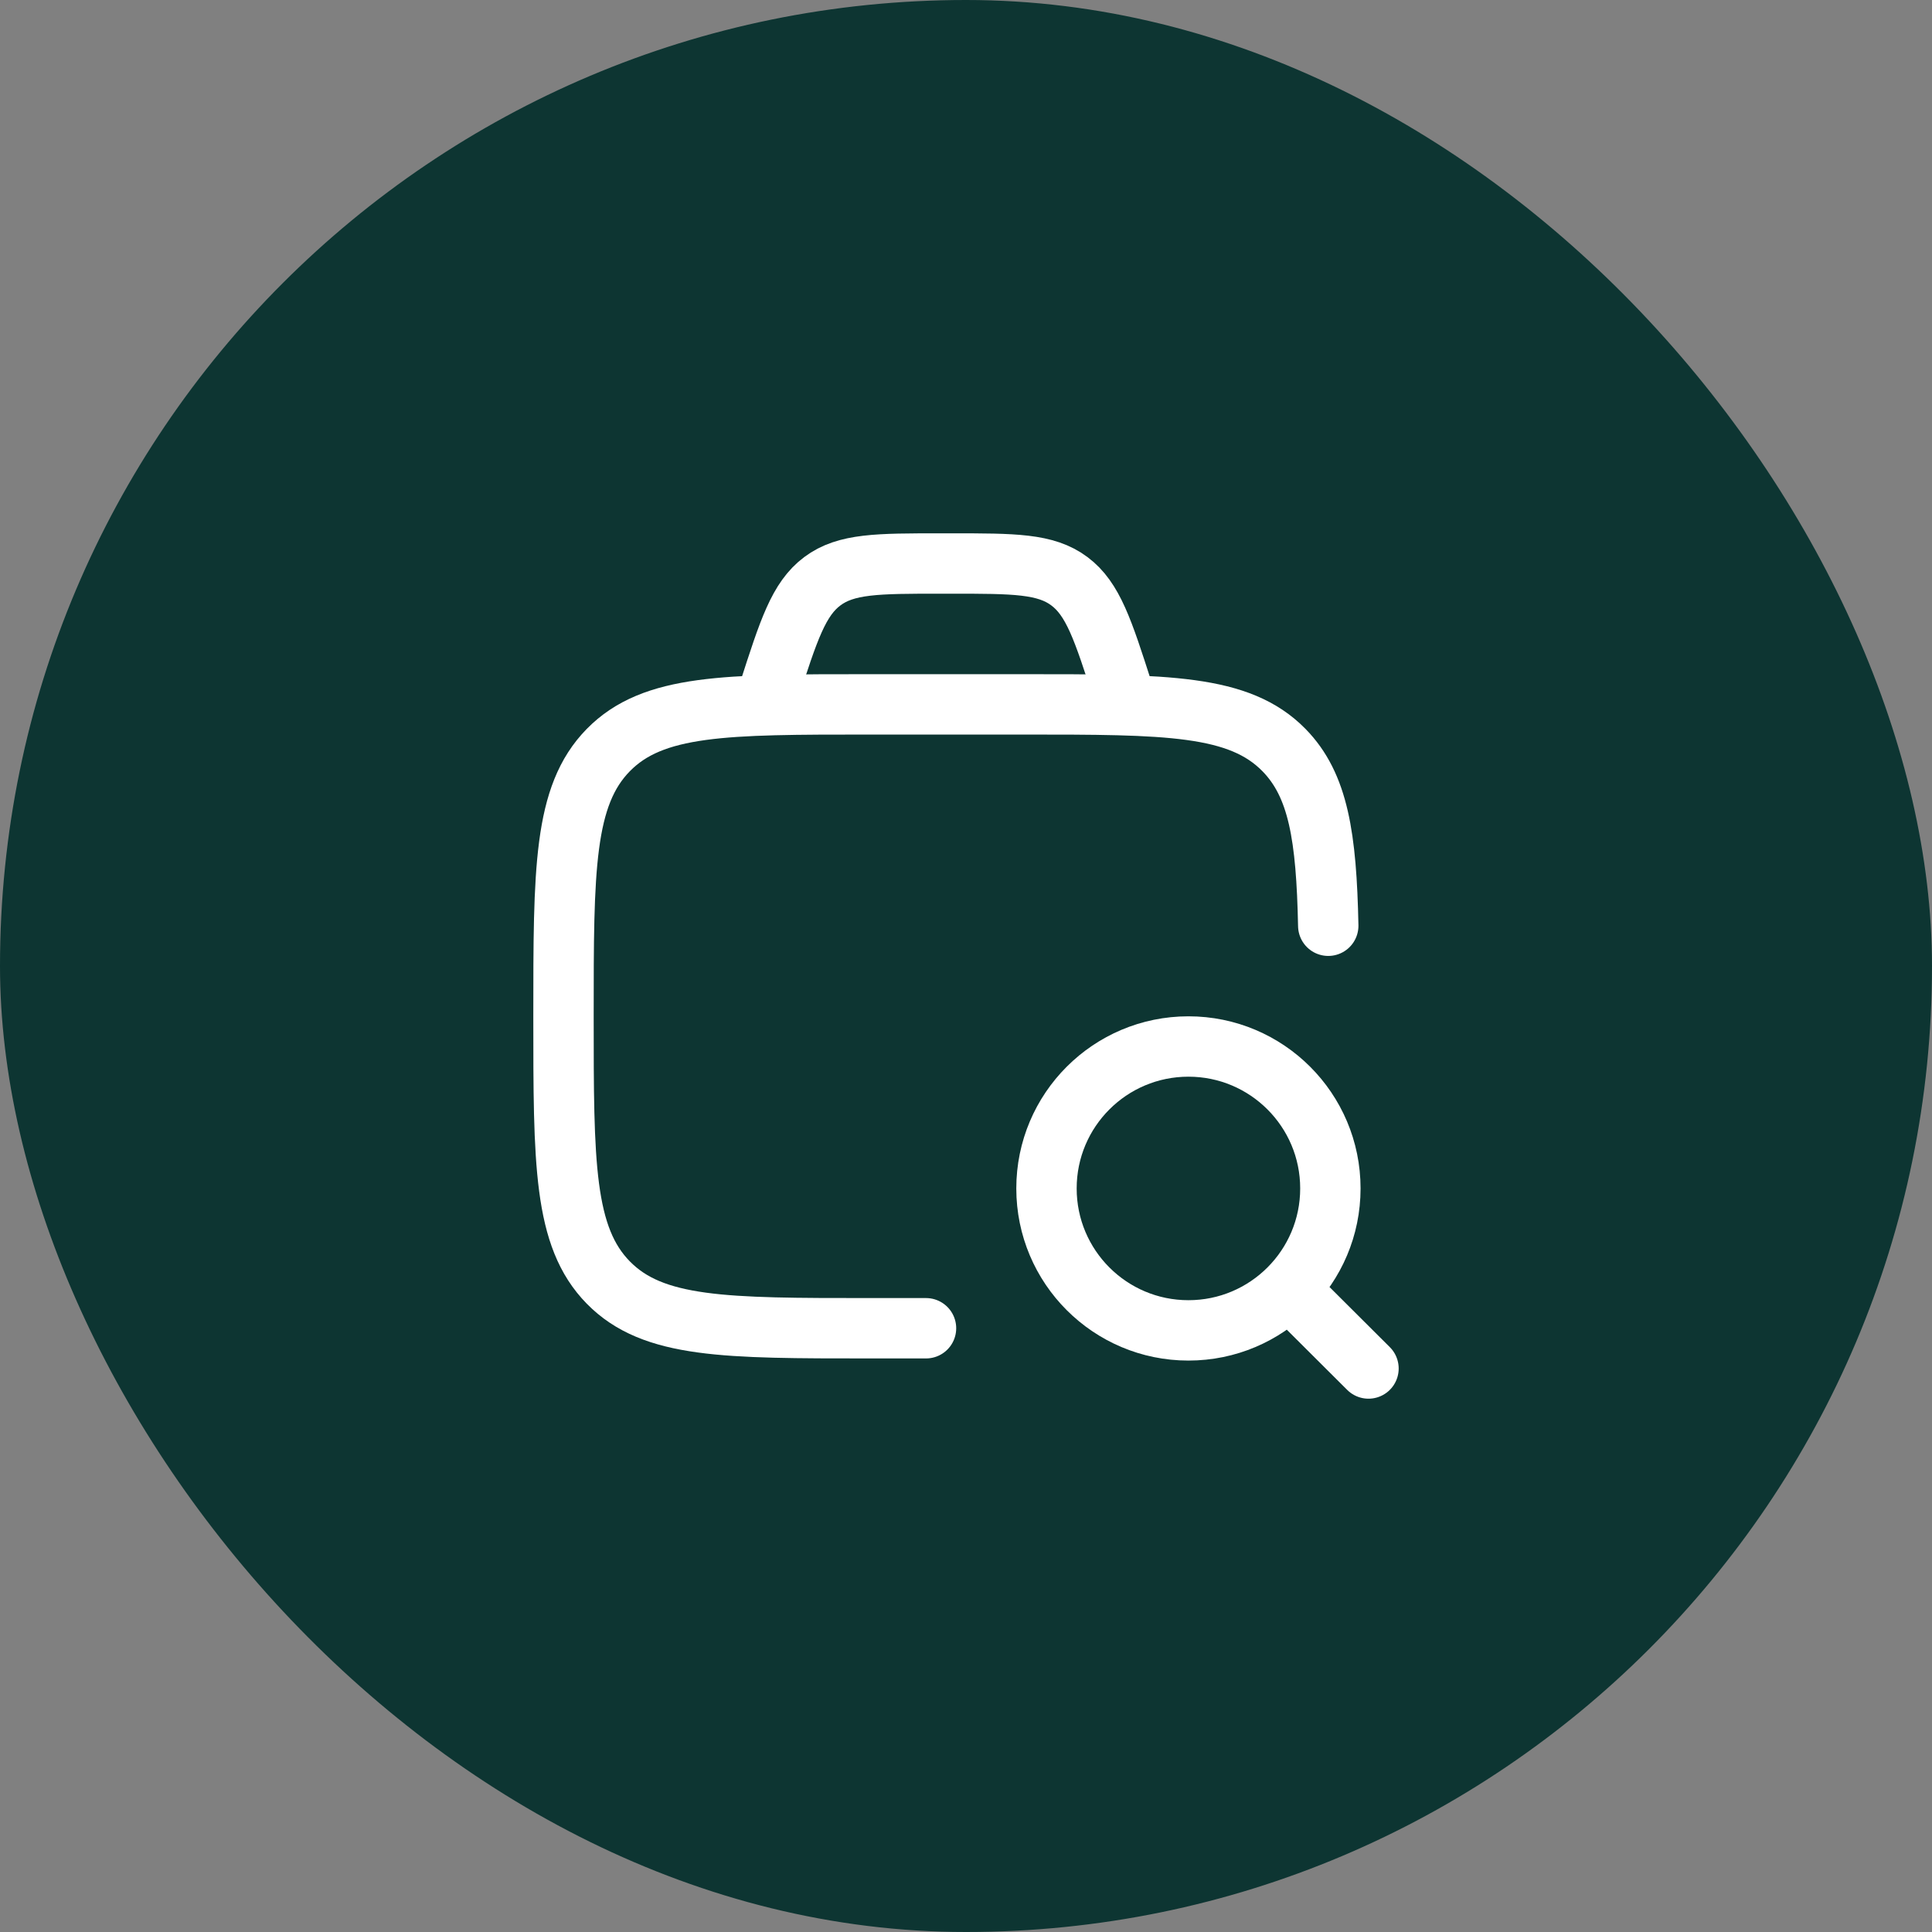 <svg width="200" height="200" viewBox="0 0 200 200" fill="none" xmlns="http://www.w3.org/2000/svg">
<rect x="0" y="0" width="200" height="200" fill="#808080" stroke="none"/>
<rect width="200" height="200" rx="100" fill="#0D3532"/>
<path d="M95.861 137.5H90.023C75.084 137.5 67.615 137.5 62.974 132.771C58.333 128.042 58.333 120.431 58.333 105.208C58.333 89.986 58.333 82.374 62.974 77.645C67.615 72.916 75.084 72.916 90.023 72.916H105.868C120.806 72.916 128.275 72.916 132.916 77.645C136.487 81.284 137.31 86.629 137.5 95.833" stroke="white" stroke-width="6.25" stroke-linecap="round"/>
<path d="M133.403 133.431L141.666 141.667M137.72 123.027C137.72 114.912 131.141 108.333 123.026 108.333C114.911 108.333 108.332 114.912 108.332 123.027C108.332 131.143 114.911 137.721 123.026 137.721C131.141 137.721 137.72 131.143 137.72 123.027Z" stroke="white" stroke-width="6.25" stroke-linecap="round" stroke-linejoin="round"/>
<path d="M116.666 72.917L116.252 71.629C114.189 65.212 113.158 62.004 110.702 60.169C108.247 58.334 104.986 58.334 98.464 58.334H97.368C90.845 58.334 87.584 58.334 85.129 60.169C82.673 62.004 81.642 65.212 79.58 71.629L79.166 72.917" stroke="white" stroke-width="6.25"/>
</svg>
